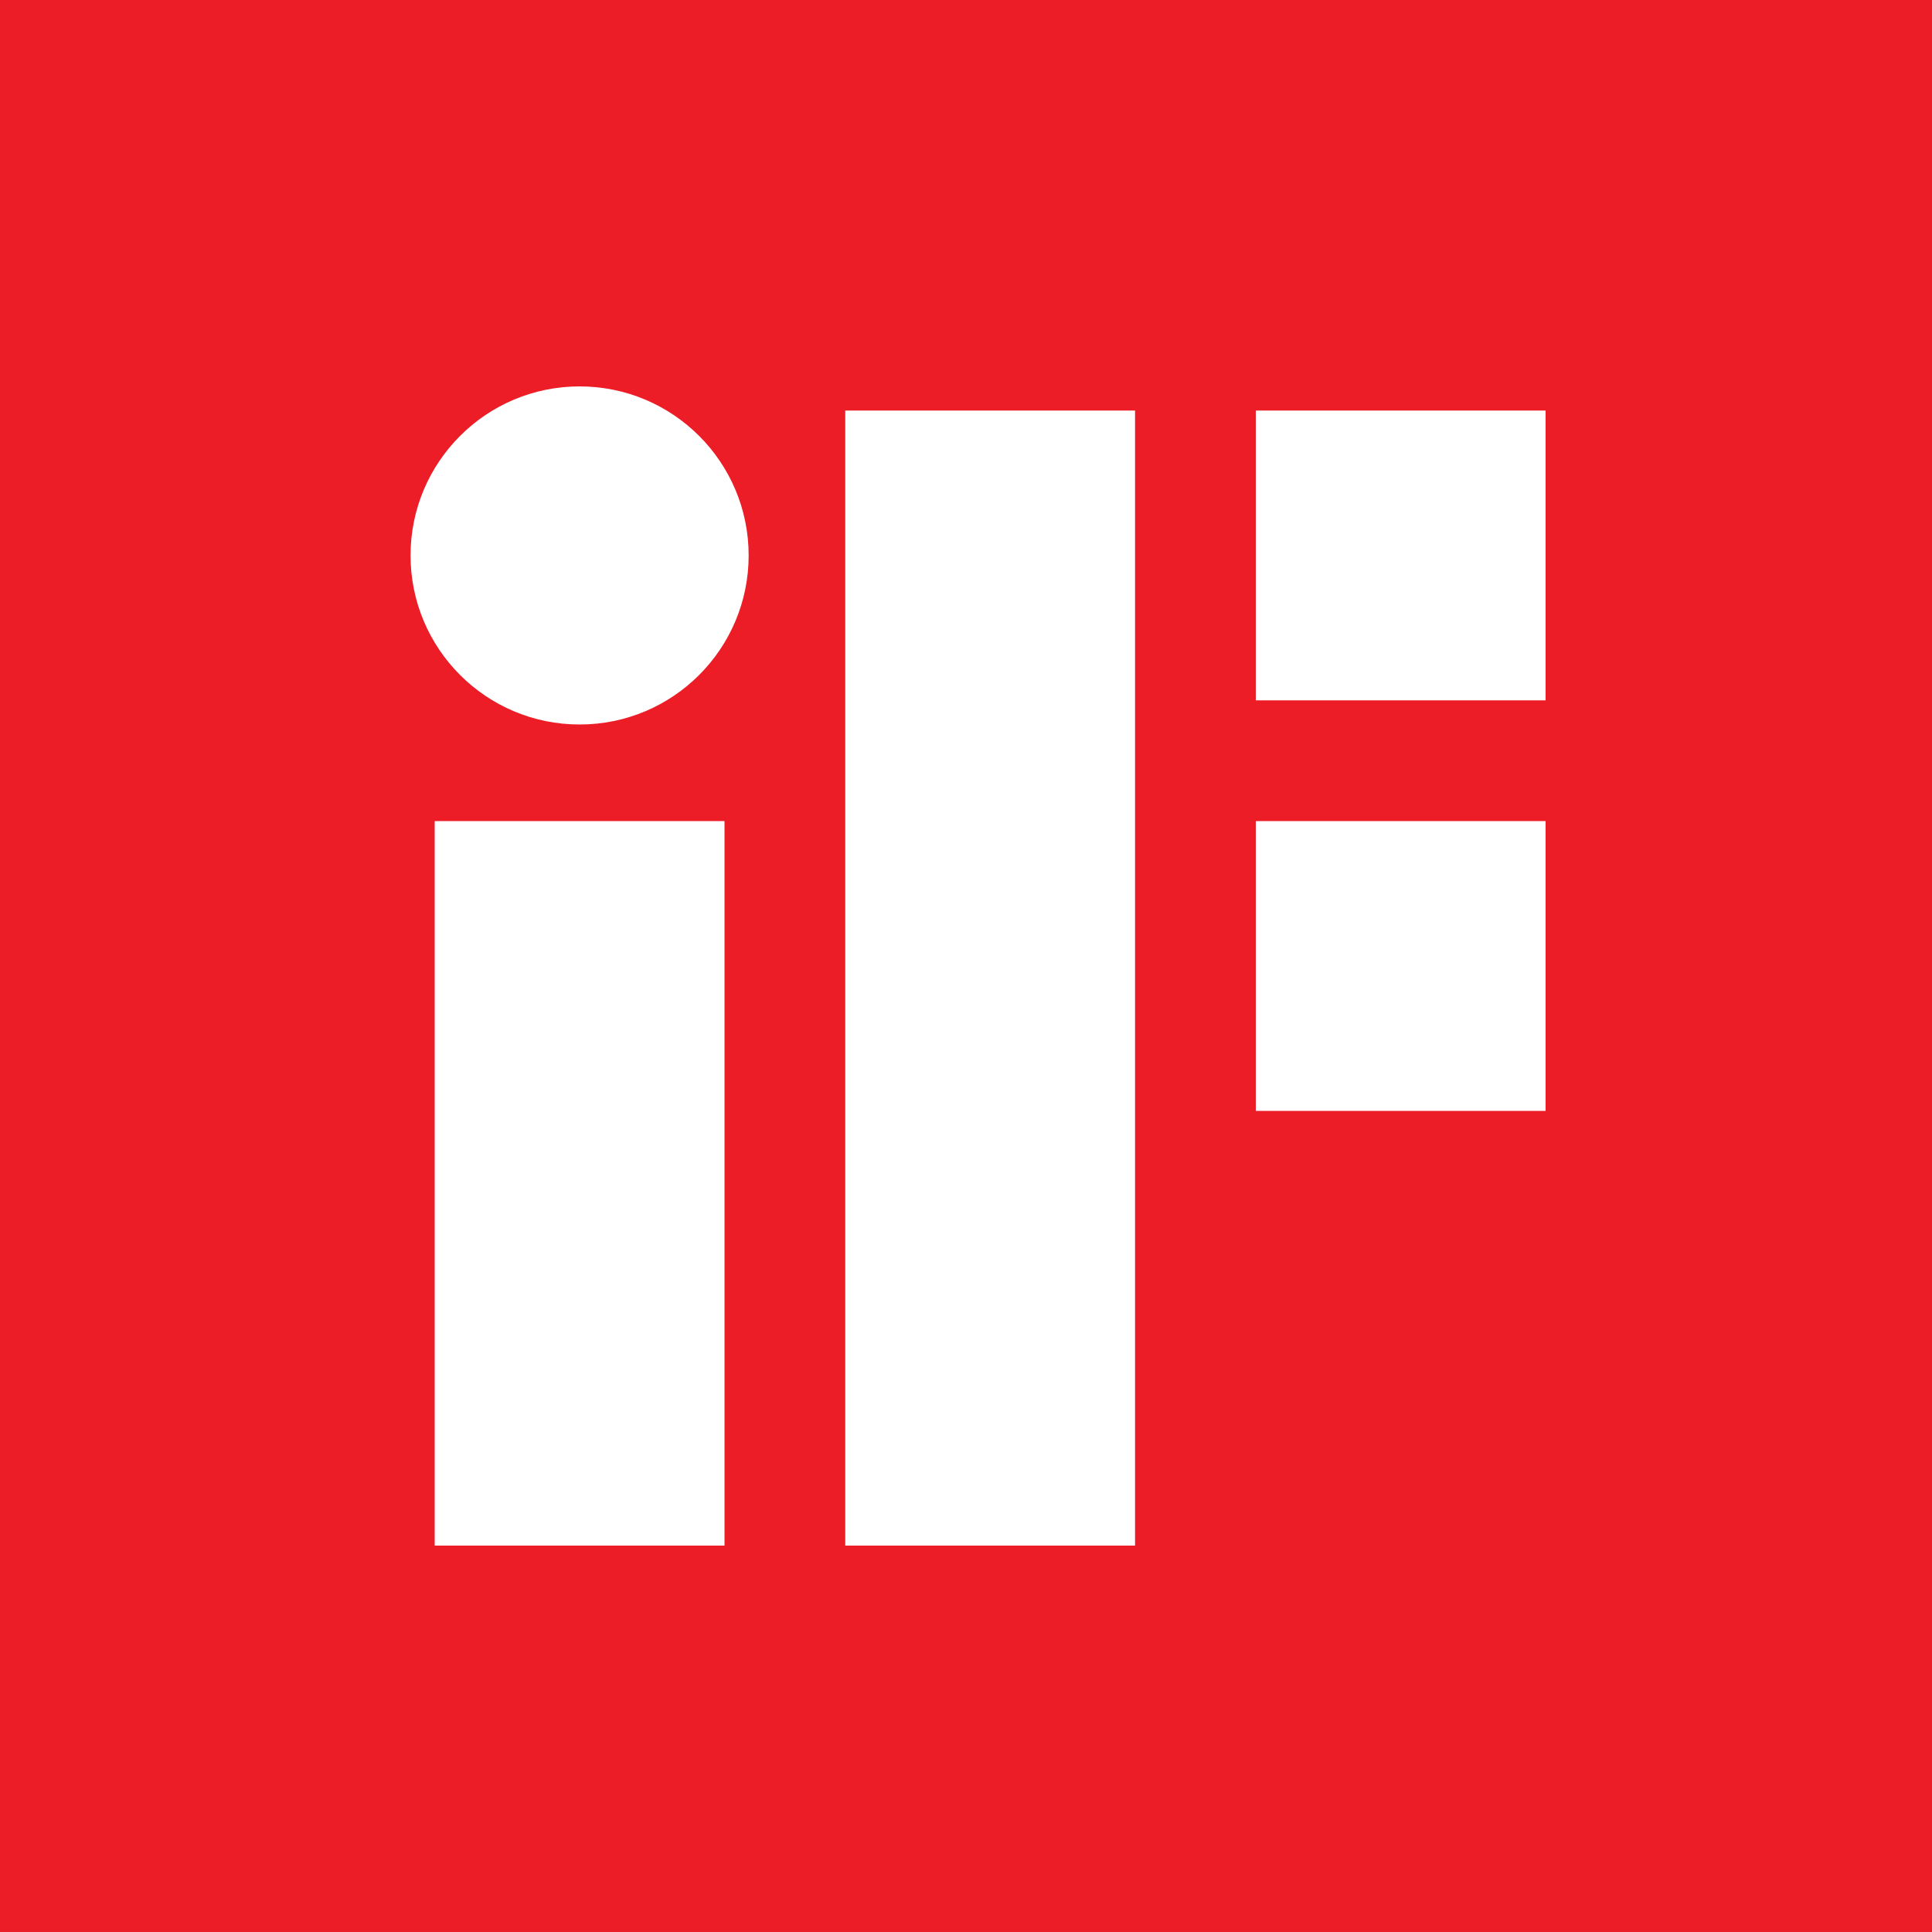 <svg xmlns="http://www.w3.org/2000/svg" xmlns:xlink="http://www.w3.org/1999/xlink" width="80" height="80" viewBox="0 0 80 80"><rect x="0" y="0" width="80" height="80" fill="#333333" stroke="none"/><defs><clipPath id="a"><rect width="80" height="79.999" fill="#ec1d26"/></clipPath></defs><g transform="translate(-792 -8787)"><g transform="translate(6 953.767)"><g transform="translate(786 7833.233)"><rect width="80" height="79.999" fill="#ec1d26"/><g transform="translate(0 0.001)"><g clip-path="url(#a)"><path d="M26.515,72.8H39.147V43.332H26.515Zm6.29-47.155a7.157,7.157,0,1,0,7.158,7.157,7.157,7.157,0,0,0-7.158-7.157M60.175,39.12H72.8V26.489H60.175ZM43.331,72.8H55.964V26.489H43.331ZM60.175,55.963H72.8V43.332H60.175Z" transform="translate(-9.647 -9.647)" fill="#ec1d26"/></g></g></g></g><g transform="translate(1)"><rect width="12" height="30" transform="translate(809 8821)" fill="#fff"/><rect width="12" height="47" transform="translate(826 8804)" fill="#fff"/><rect width="12" height="12" transform="translate(843 8804)" fill="#fff"/><rect width="12" height="12" transform="translate(843 8821)" fill="#fff"/><circle cx="7" cy="7" r="7" transform="translate(808 8803)" fill="#fff"/></g></g></svg>
